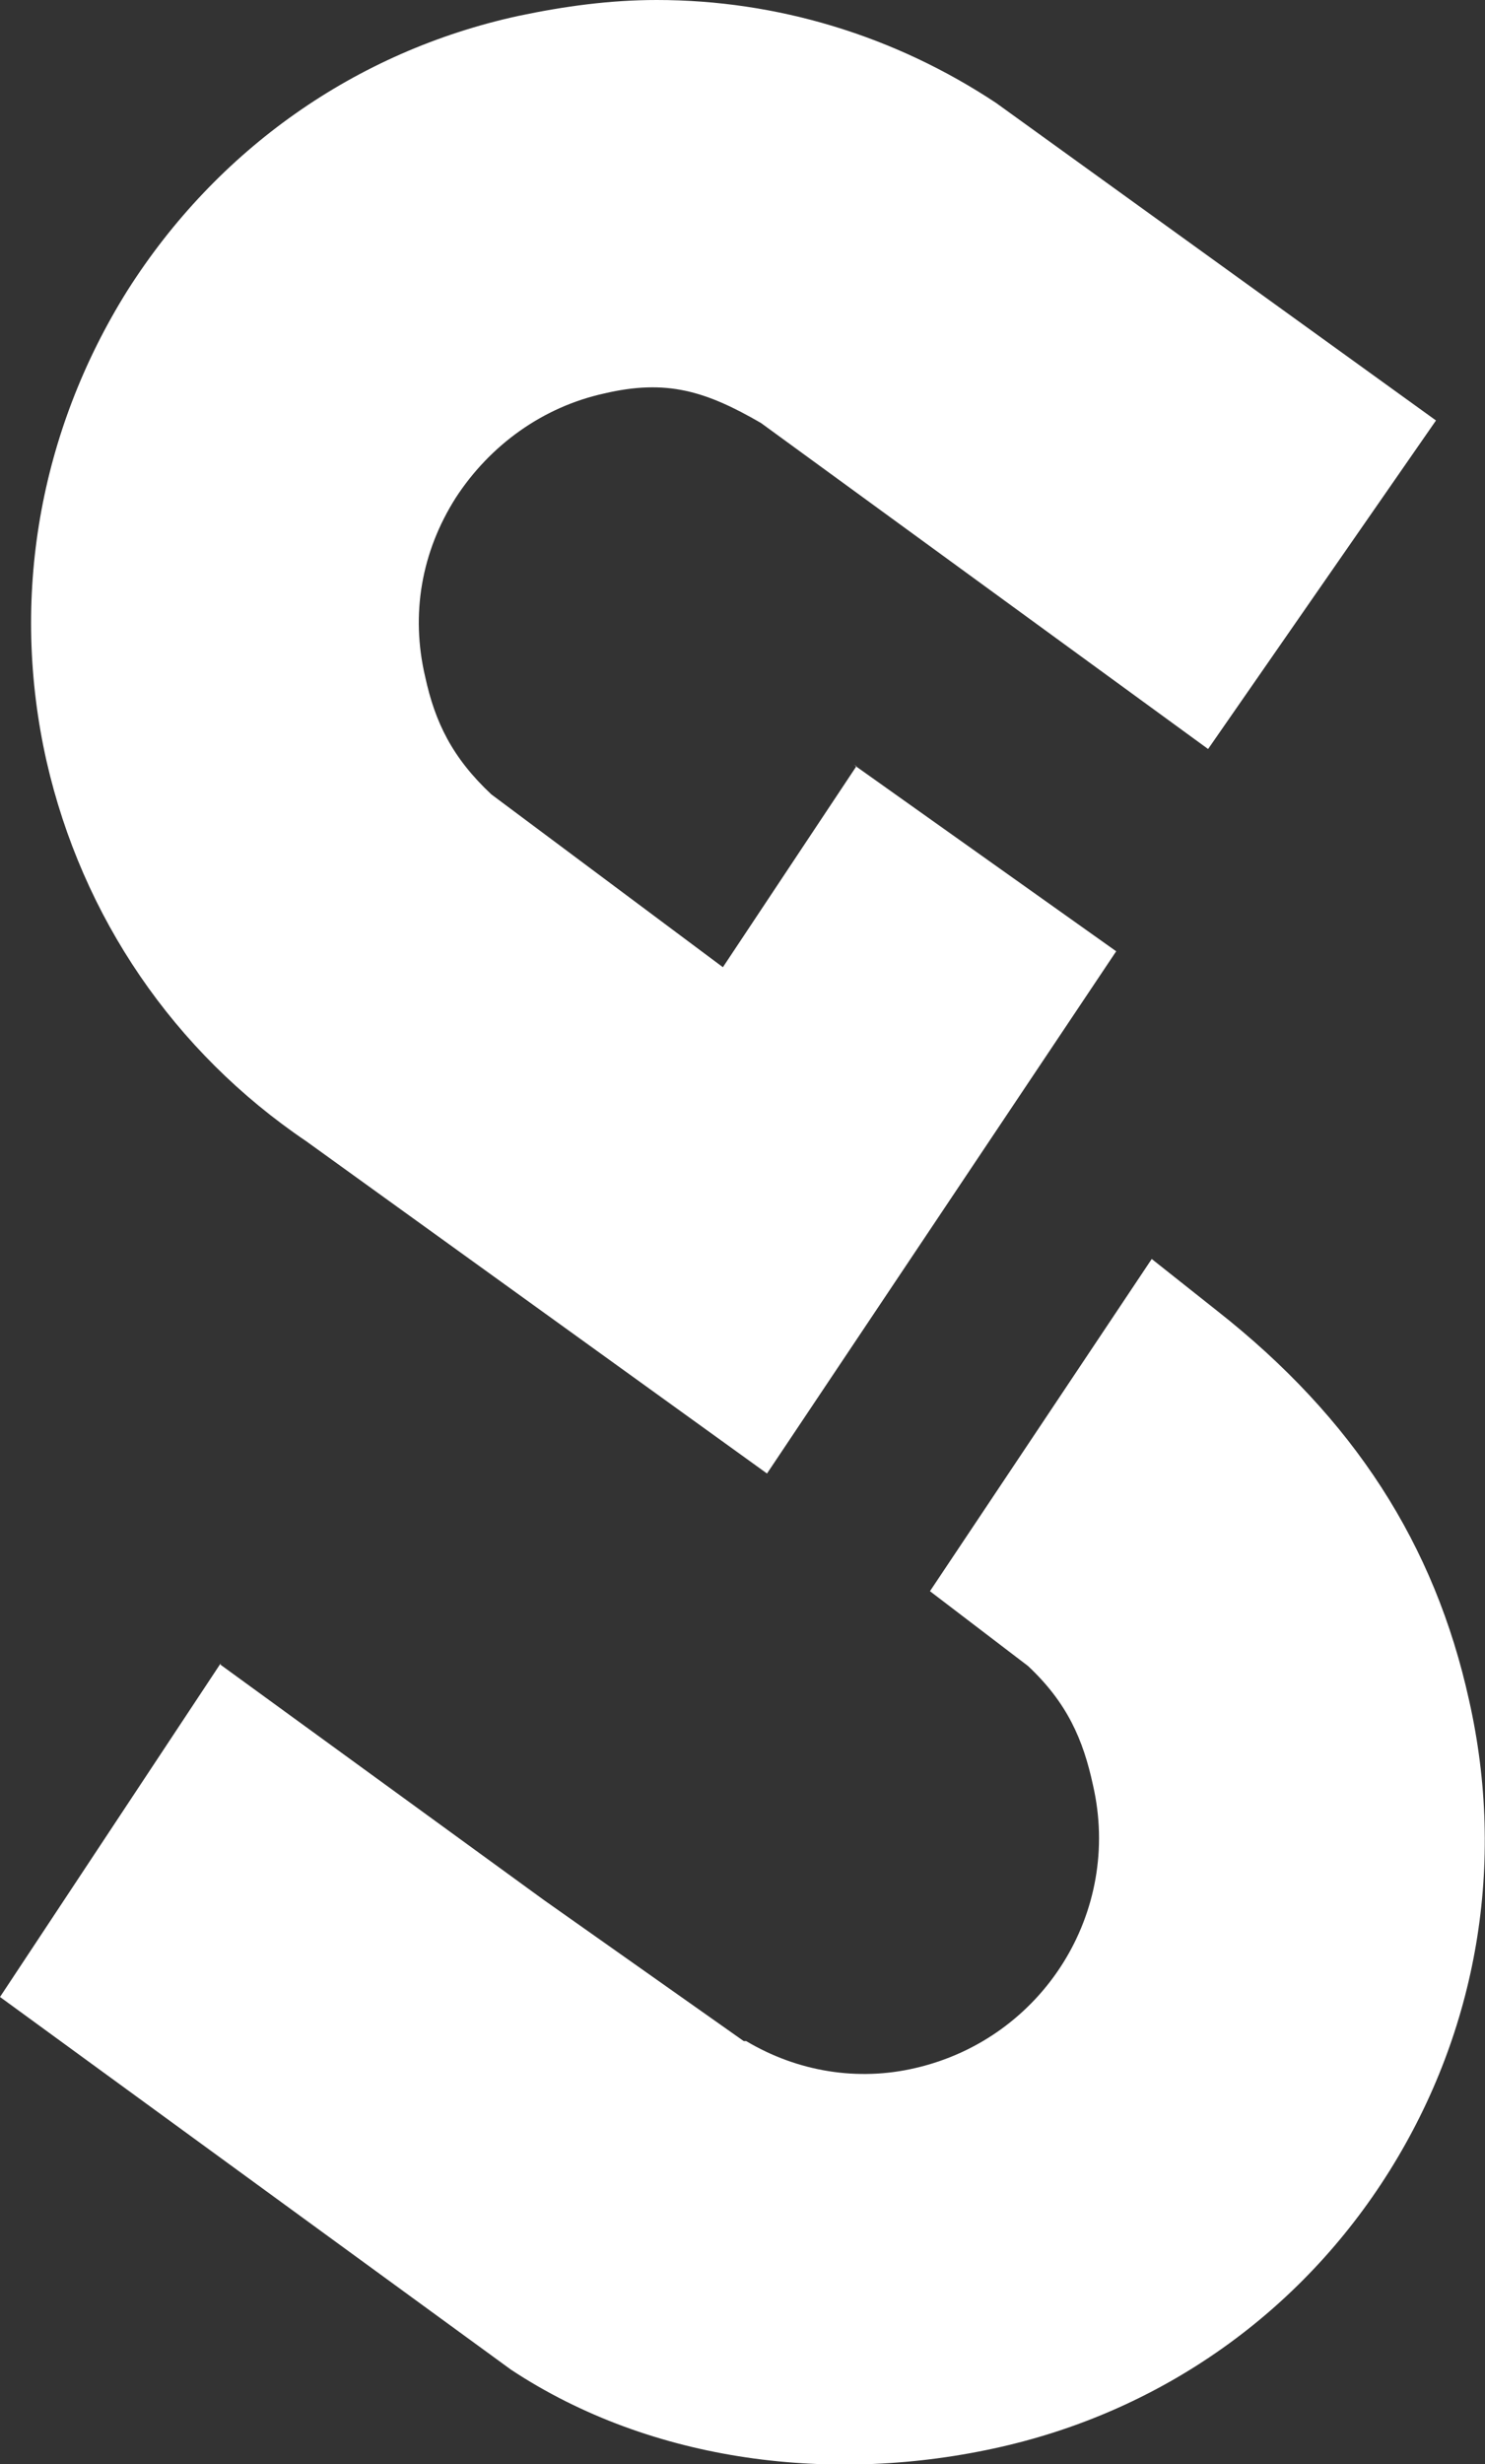 <svg viewBox="0 0 12.12 20.1" xmlns="http://www.w3.org/2000/svg" data-name="Livello 2" id="Livello_2">
  <rect x="0" y="0" width="12.12" height="20.1" fill="#333333" stroke="none"/>
  <defs>
    <style>
      .cls-1 {
        fill: #fff;
        stroke-width: 0px;
      }
    </style>
  </defs>
  <g data-name="Livello 1" id="Livello_1-2">
    <path d="M1.8,13.58l2.64,1.92,1.63,1.15h.02c.42.25.91.33,1.38.22,1.04-.24,1.69-1.27,1.45-2.31-.08-.37-.21-.67-.53-.97l-.8-.61,1.81-2.71.53.42c1.12.88,1.78,1.91,2.06,3.18.3,1.33.07,2.69-.65,3.84s-1.85,1.95-3.17,2.25c-1.36.31-2.85.13-4-.63l-4.17-3.04,1.8-2.72h0Z" class="cls-1"></path>
    <path d="M6.97,6.24l2.14,1.52-2.85,4.26-3.76-2.71c-1.08-.73-1.83-1.83-2.12-3.1-.3-1.33-.06-2.69.66-3.84C1.77,1.22,2.9.42,4.23.13c.38-.08.75-.13,1.13-.13.98,0,1.94.29,2.77.84l3.59,2.59-1.86,2.68-3.65-2.66c-.45-.26-.77-.36-1.28-.24-.5.11-.93.42-1.21.85-.28.44-.37.95-.25,1.46.08.37.22.66.54.96l1.89,1.41,1.09-1.64h0Z" class="cls-1"></path>
  </g>
</svg>
